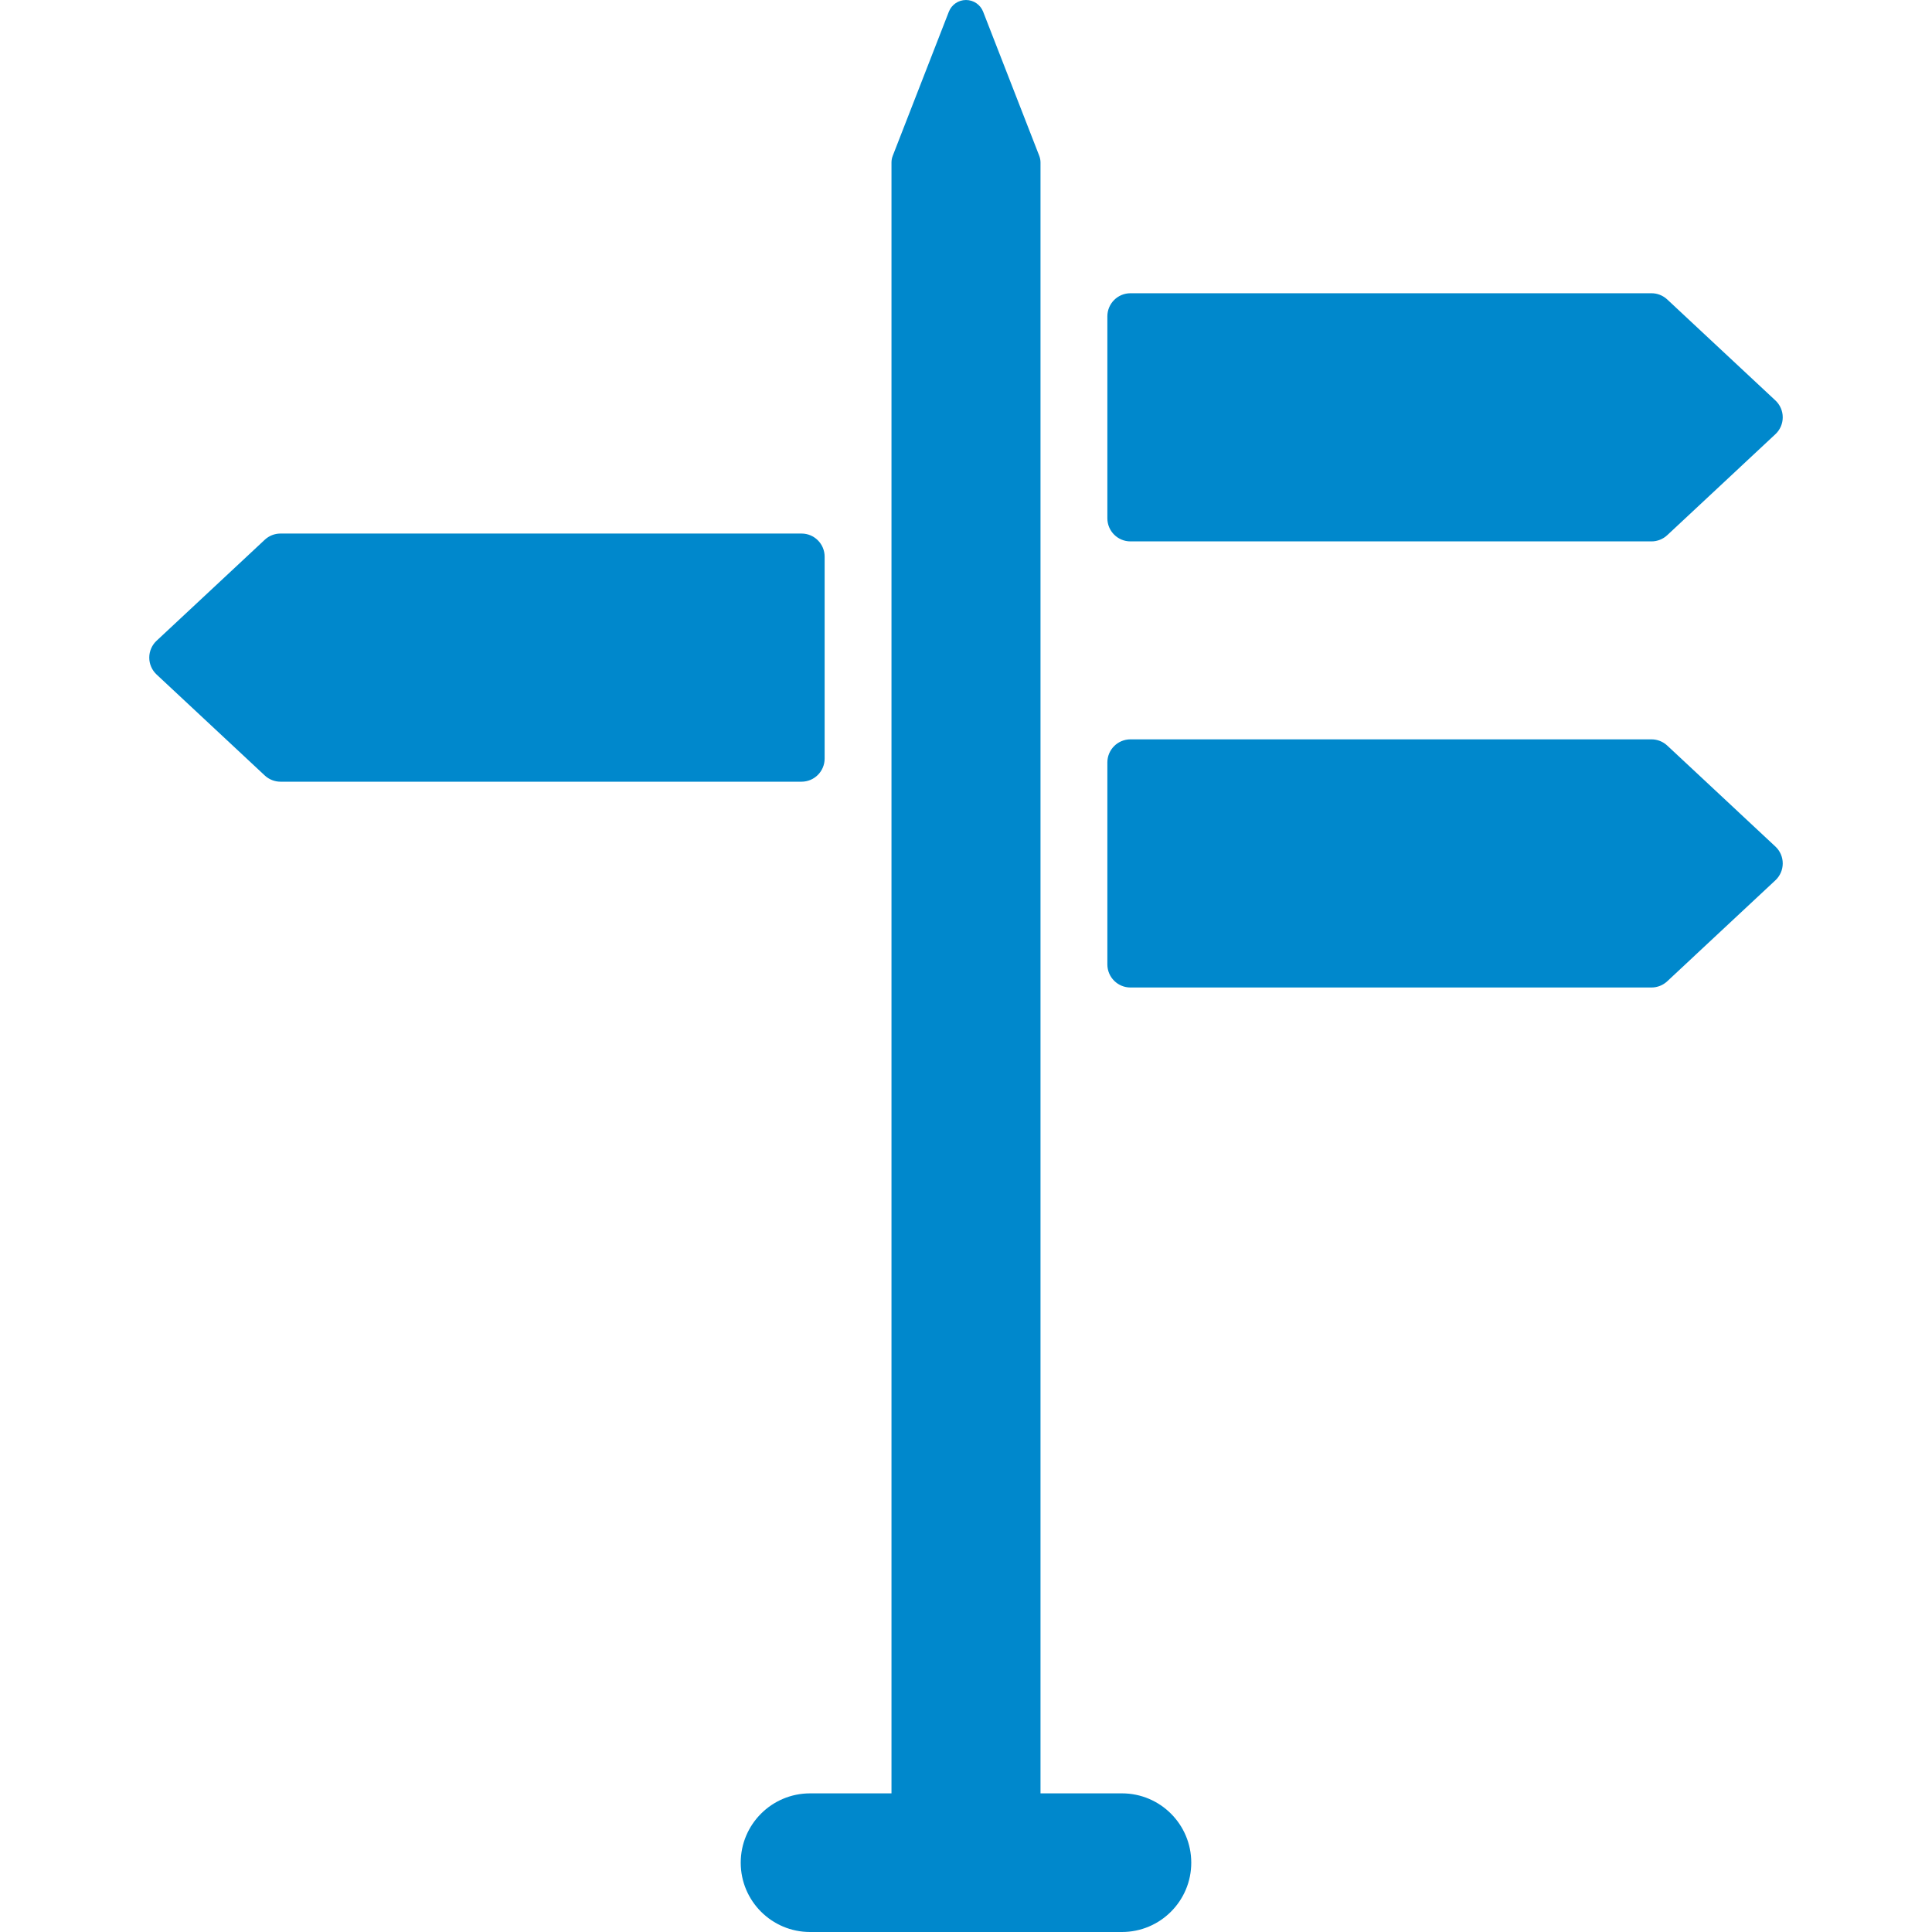 <?xml version="1.0" encoding="iso-8859-1"?>
<!-- Generator: Adobe Illustrator 16.0.0, SVG Export Plug-In . SVG Version: 6.00 Build 0)  -->
<!DOCTYPE svg PUBLIC "-//W3C//DTD SVG 1.1//EN" "http://www.w3.org/Graphics/SVG/1.1/DTD/svg11.dtd">
<svg xmlns="http://www.w3.org/2000/svg" xmlns:xlink="http://www.w3.org/1999/xlink" version="1.1" id="Capa_1" x="0px" y="0px" width="512px" height="512px" viewBox="0 0 418.08 418.079" style="enable-background:new 0 0 418.08 418.079;" xml:space="preserve">
<g>
	<g>
		<g>
			<path d="M244.63,117.156h112.744c1.267,0,2.485-0.48,3.411-1.345l23.406-21.85c1.014-0.945,1.589-2.269,1.589-3.655     c0-1.386-0.575-2.709-1.589-3.655l-23.406-21.85c-0.925-0.865-2.146-1.345-3.411-1.345H244.63c-2.762,0-5,2.239-5,5v43.699     C239.63,114.917,241.869,117.156,244.63,117.156z" fill="#0088cc"/>
			<path d="M360.786,161.338c-0.925-0.865-2.146-1.345-3.411-1.345H244.63c-2.762,0-5,2.239-5,5v43.699c0,2.761,2.238,5,5,5h112.744     c1.267,0,2.485-0.479,3.411-1.345l23.406-21.851c1.014-0.945,1.589-2.269,1.589-3.655c0-1.386-0.575-2.709-1.589-3.655     L360.786,161.338z" fill="#0088cc"/>
			<path d="M178.448,164.156v-43.699c0-2.761-2.238-5-5-5H60.705c-1.267,0-2.486,0.48-3.412,1.345l-23.406,21.85     c-1.013,0.945-1.588,2.269-1.588,3.655c0,1.386,0.575,2.709,1.588,3.655l23.406,21.85c0.926,0.865,2.146,1.345,3.412,1.345     h112.744C176.21,169.156,178.448,166.917,178.448,164.156z" fill="#0088cc"/>
			<path d="M242.788,388.078h-17.625V35.162c0-0.494-0.093-0.984-0.271-1.445L212.75,2.537C212.154,1.007,210.68,0,209.039,0     c-1.642,0-3.115,1.007-3.711,2.537l-12.141,31.18c-0.179,0.46-0.271,0.951-0.271,1.445v352.917h-17.625c-8.284,0-15,6.716-15,15     s6.716,15,15,15h67.496c8.285,0,15-6.716,15-15S251.073,388.078,242.788,388.078z" fill="#0088cc"/>
		</g>
	</g>
</g>
<g>
</g>
<g>
</g>
<g>
</g>
<g>
</g>
<g>
</g>
<g>
</g>
<g>
</g>
<g>
</g>
<g>
</g>
<g>
</g>
<g>
</g>
<g>
</g>
<g>
</g>
<g>
</g>
<g>
</g>
</svg>
